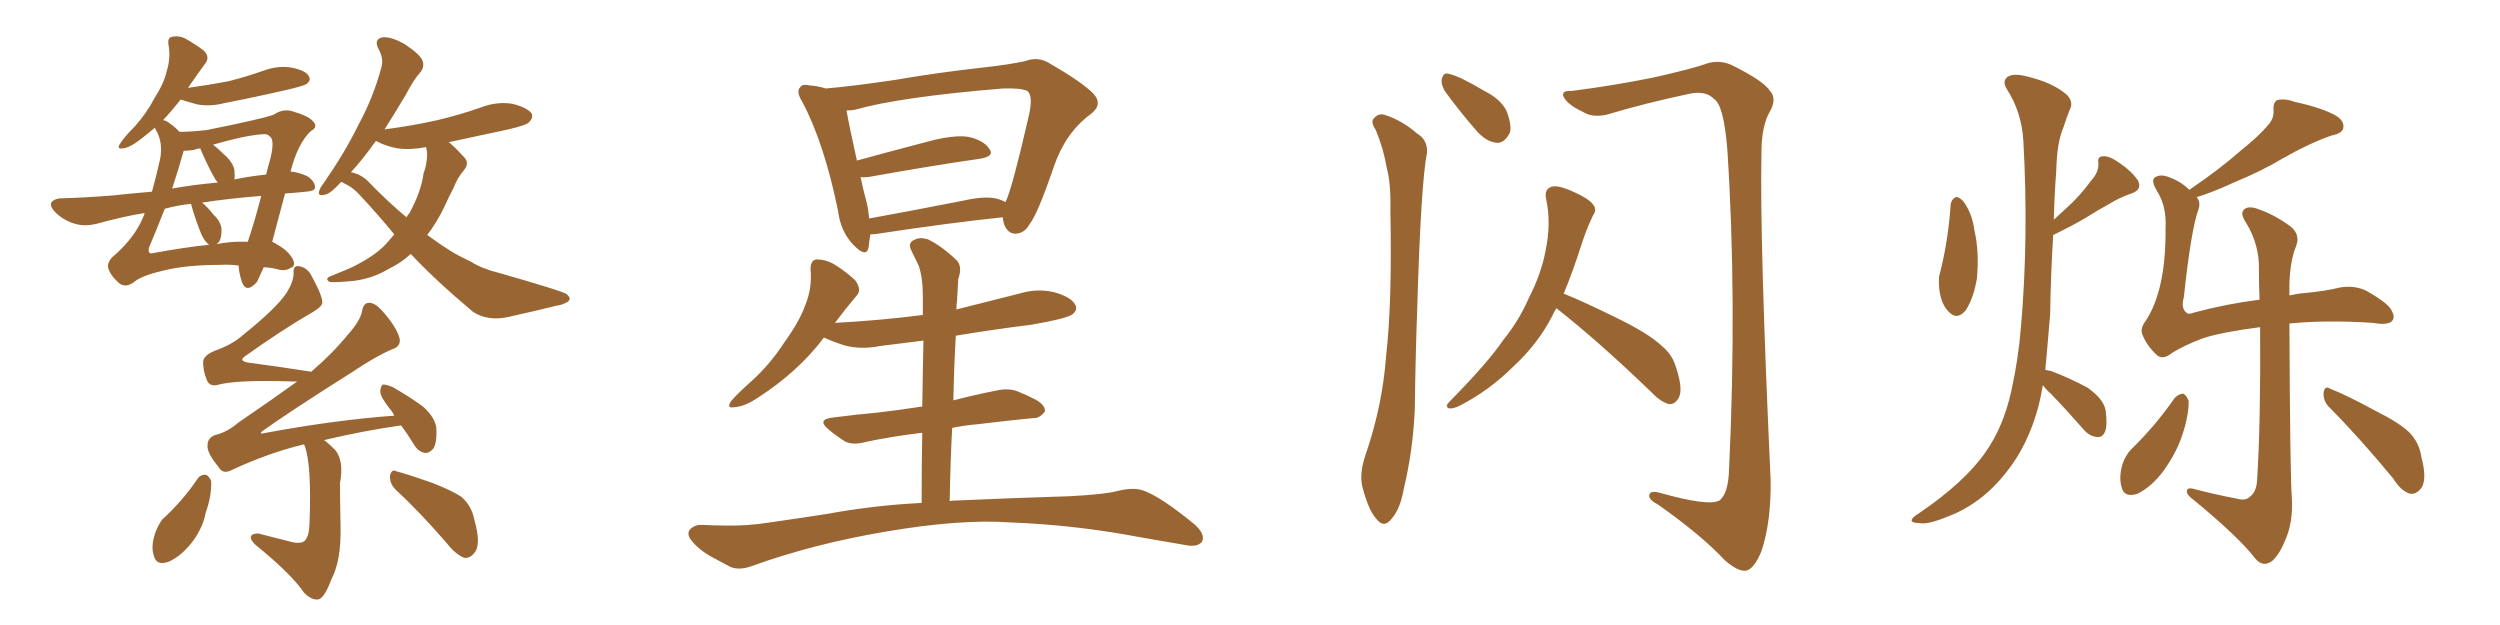 <svg xmlns="http://www.w3.org/2000/svg" xmlns:xlink="http://www.w3.org/1999/xlink" width="600" height="150"><path fill="#996633" padding="10" d="M68.41 46.44L68.41 46.44Q66.65 53.17 65.33 58.01L65.33 58.01Q66.21 58.45 67.09 59.03L67.09 59.03Q69.29 60.35 70.31 62.26L70.31 62.26Q71.04 63.87 69.73 64.31L69.73 64.31Q68.41 65.19 66.50 64.60L66.50 64.60Q64.75 64.16 63.28 64.16L63.28 64.16Q62.26 66.36 61.67 67.68L61.67 67.68Q59.03 70.61 58.01 67.53L58.01 67.53Q57.28 65.19 57.28 63.72L57.28 63.72Q54.79 63.43 52.88 63.57L52.88 63.57Q44.82 63.57 39.40 64.89L39.40 64.89Q34.28 66.06 32.37 67.53L32.37 67.53Q30.03 69.43 28.27 67.68L28.27 67.68Q26.37 65.92 25.93 64.16L25.93 64.16Q25.78 62.55 27.69 61.08L27.69 61.08Q32.37 56.84 34.28 52.29L34.28 52.29Q34.57 51.71 34.72 51.12L34.72 51.12Q29.30 52.00 23.00 53.76L23.00 53.76Q20.36 54.35 18.16 53.76L18.16 53.76Q15.53 53.03 13.62 51.27L13.62 51.27Q11.87 49.66 12.30 48.63L12.30 48.63Q12.89 47.75 14.36 47.61L14.36 47.61Q20.21 47.46 27.39 46.88L27.39 46.88Q29.88 46.58 36.47 46.00L36.47 46.00Q37.50 42.33 38.38 38.38L38.38 38.38Q39.26 34.28 37.35 31.05L37.35 31.05Q37.21 30.76 37.21 30.62L37.21 30.62Q35.30 32.23 33.40 33.69L33.40 33.69Q31.05 35.45 29.59 35.60L29.59 35.60Q27.83 35.89 28.86 34.42L28.86 34.42Q29.88 32.81 32.23 30.47L32.23 30.47Q35.16 27.25 37.06 23.58L37.06 23.58Q39.40 19.92 39.99 17.14L39.99 17.14Q41.02 13.92 40.43 10.69L40.43 10.69Q40.14 8.94 41.46 8.79L41.46 8.79Q43.21 8.50 44.68 9.38L44.68 9.38Q47.02 10.69 48.93 12.16L48.93 12.16Q50.39 13.62 49.37 15.09L49.37 15.09Q47.31 17.87 45.12 21.09L45.12 21.09Q50.39 20.36 54.93 19.48L54.93 19.48Q59.47 18.31 63.57 16.85L63.57 16.85Q66.94 15.67 70.17 16.26L70.17 16.26Q73.54 16.99 74.12 18.31L74.12 18.31Q74.71 19.19 73.68 20.07L73.68 20.07Q73.24 20.51 69.58 21.39L69.58 21.39Q61.38 23.29 53.76 24.76L53.76 24.76Q50.39 25.63 47.31 25.05L47.31 25.05Q45.12 24.46 43.36 23.88L43.36 23.88Q41.31 26.51 39.11 28.86L39.11 28.86Q39.40 28.86 39.84 29.00L39.84 29.00Q41.75 30.18 43.07 31.64L43.07 31.64Q46.00 31.64 49.66 31.20L49.66 31.20Q62.84 28.56 65.63 27.54L65.63 27.54Q67.82 26.07 70.02 26.66L70.02 26.66Q74.12 27.83 75.15 29.15L75.15 29.15Q76.46 30.47 74.56 31.49L74.56 31.49Q71.48 34.42 69.73 41.16L69.73 41.16Q71.63 41.31 73.83 42.33L73.83 42.33Q75.73 43.65 75.59 45.12L75.59 45.12Q75.44 45.85 73.54 46.00L73.54 46.00Q70.75 46.29 68.41 46.44ZM52.59 58.01L52.59 58.01Q52.15 58.45 52.00 58.59L52.00 58.59Q54.93 58.01 57.57 58.01L57.57 58.01Q58.59 58.01 59.47 58.01L59.47 58.01Q60.94 53.76 62.70 47.02L62.70 47.02Q55.08 47.61 48.49 48.63L48.49 48.63Q49.80 49.66 51.27 51.56L51.27 51.56Q53.03 53.17 53.17 55.08L53.17 55.08Q53.17 57.13 52.59 58.01ZM46.00 49.51L46.00 49.51Q45.85 49.07 45.85 48.93L45.85 48.93Q42.77 49.22 39.55 50.10L39.55 50.10Q37.65 54.93 35.74 59.47L35.74 59.47Q35.45 60.94 36.47 60.79L36.47 60.79Q44.38 59.33 50.24 58.74L50.24 58.74Q49.22 58.15 48.34 56.25L48.34 56.25Q47.02 53.03 46.00 49.51ZM56.25 40.72L56.25 40.72Q56.40 42.04 56.25 43.07L56.25 43.07Q59.77 42.33 63.87 41.89L63.87 41.89Q64.31 39.99 64.89 38.09L64.89 38.09Q66.06 33.25 64.60 32.67L64.60 32.67Q64.31 32.08 62.84 32.23L62.84 32.23Q58.74 32.52 51.12 34.72L51.12 34.72Q52.29 35.60 53.76 37.06L53.76 37.06Q55.81 38.82 56.25 40.72ZM51.27 42.33L51.27 42.33Q49.51 39.11 48.05 35.60L48.05 35.60Q47.02 35.74 46.88 35.89L46.88 35.89Q45.56 36.18 44.09 36.18L44.09 36.18Q42.77 40.87 41.31 45.26L41.31 45.26Q46.00 44.38 52.29 43.80L52.29 43.80Q51.71 43.21 51.27 42.33ZM81.88 43.65L81.88 43.65Q79.25 46.58 77.93 46.73L77.93 46.73Q76.17 47.17 76.61 45.85L76.61 45.85Q76.76 45.12 77.78 43.80L77.78 43.80Q82.76 36.62 85.99 30.03L85.99 30.03Q89.65 23.29 91.55 16.11L91.55 16.11Q92.14 14.06 90.82 11.72L90.82 11.72Q89.65 9.38 91.85 8.94L91.85 8.94Q94.04 8.79 97.27 10.69L97.27 10.69Q100.78 13.04 101.37 14.50L101.37 14.50Q101.95 15.97 100.93 17.29L100.93 17.29Q99.32 19.04 97.41 22.71L97.41 22.71Q94.63 27.39 92.29 31.05L92.29 31.05Q99.02 30.18 104.88 28.86L104.88 28.86Q110.45 27.54 115.43 25.78L115.43 25.78Q119.24 24.32 122.90 24.90L122.90 24.90Q126.56 25.78 127.59 27.25L127.59 27.25Q128.03 28.27 127.00 29.30L127.00 29.30Q126.42 30.03 122.02 31.05L122.02 31.05Q114.40 32.67 107.67 34.13L107.67 34.13Q107.96 34.28 108.11 34.42L108.11 34.42Q109.57 35.74 111.33 37.65L111.33 37.65Q112.79 39.11 111.33 40.87L111.33 40.87Q109.72 42.77 108.84 45.12L108.84 45.12Q107.67 47.31 106.64 49.66L106.64 49.66Q104.88 53.32 102.54 56.40L102.54 56.40Q105.32 58.45 108.11 60.21L108.11 60.21Q110.01 61.38 113.09 62.84L113.09 62.84Q115.58 64.45 119.68 65.48L119.68 65.48Q134.03 69.58 135.79 70.46L135.79 70.46Q137.26 71.48 136.38 72.36L136.38 72.36Q134.91 73.24 133.45 73.39L133.45 73.39Q128.76 74.56 122.17 76.03L122.17 76.03Q117.19 77.20 113.53 74.85L113.53 74.85Q104.30 67.09 98.58 60.94L98.58 60.94Q96.24 63.13 93.16 64.60L93.16 64.60Q89.50 66.80 85.11 67.38L85.11 67.38Q80.86 67.82 79.10 67.68L79.10 67.68Q77.78 66.80 79.54 66.21L79.54 66.21Q81.59 65.33 83.79 64.45L83.79 64.45Q85.11 63.87 86.13 63.28L86.13 63.28Q90.53 60.94 92.87 58.30L92.87 58.30Q93.75 57.28 94.63 56.25L94.63 56.25Q90.67 51.42 86.13 46.58L86.13 46.58Q84.67 44.97 82.76 44.09L82.76 44.09Q82.32 43.80 81.88 43.65ZM88.62 43.80L88.62 43.80Q93.16 48.49 97.56 52.15L97.56 52.15Q97.85 51.56 98.29 51.12L98.29 51.12Q101.07 46.00 101.66 41.60L101.66 41.60Q102.25 39.99 102.39 38.53L102.39 38.53Q102.69 36.77 102.25 35.30L102.25 35.30Q98.58 36.04 95.36 35.60L95.36 35.60Q92.43 35.01 90.53 33.98L90.53 33.98Q90.38 33.84 90.23 33.84L90.23 33.84Q89.50 34.72 88.92 35.60L88.92 35.60Q86.43 38.96 84.23 41.31L84.23 41.31Q86.87 41.89 88.62 43.80ZM72.95 106.64L72.95 106.64Q64.45 108.69 55.66 112.79L55.66 112.79Q53.47 113.96 52.44 112.06L52.44 112.06Q49.66 108.69 49.80 106.93L49.80 106.93Q49.80 104.88 52.00 104.30L52.00 104.30Q54.49 103.71 57.28 101.37L57.28 101.37Q64.60 96.39 71.34 91.55L71.34 91.55Q70.75 91.55 70.17 91.55L70.17 91.55Q56.40 91.11 52.00 92.43L52.00 92.43Q50.24 92.72 49.66 91.26L49.66 91.26Q48.63 88.77 48.78 86.57L48.78 86.57Q49.07 85.25 51.42 84.23L51.42 84.23Q55.66 82.76 58.30 80.42L58.30 80.42Q66.50 73.83 68.85 70.17L68.85 70.17Q70.46 67.53 70.46 65.63L70.46 65.63Q70.31 63.72 71.63 63.87L71.63 63.87Q73.83 64.16 74.85 66.36L74.85 66.36Q77.49 71.19 77.34 72.66L77.34 72.66Q77.34 73.54 75.15 74.85L75.15 74.85Q67.53 79.25 58.74 85.55L58.74 85.55Q57.28 86.57 59.47 87.01L59.47 87.01Q66.21 87.89 74.71 89.21L74.71 89.21Q79.98 84.67 83.64 80.13L83.64 80.13Q86.28 77.20 86.87 74.85L86.87 74.85Q87.16 72.66 88.62 72.66L88.62 72.66Q89.94 72.66 91.70 74.56L91.70 74.56Q95.36 78.66 95.95 81.45L95.95 81.45Q96.09 83.20 94.19 83.79L94.19 83.79Q90.09 85.55 84.67 89.21L84.67 89.21Q69.58 98.73 62.84 103.56L62.84 103.56Q62.26 104.15 63.13 104.00L63.13 104.00Q80.42 100.78 94.63 99.76L94.63 99.76Q94.04 98.58 93.46 98.00L93.46 98.00Q91.26 95.21 91.26 93.90L91.26 93.90Q91.41 92.43 91.99 92.29L91.99 92.29Q92.72 92.29 94.19 92.87L94.19 92.87Q98.29 95.21 101.51 97.56L101.51 97.56Q104.59 100.34 104.74 102.98L104.74 102.98Q104.88 106.20 104.00 107.67L104.00 107.67Q102.98 108.84 101.95 108.69L101.95 108.69Q100.34 108.40 99.32 106.64L99.32 106.64Q97.71 104.00 96.24 102.10L96.24 102.10Q87.01 103.42 77.78 105.62L77.78 105.62Q78.96 106.49 80.42 107.96L80.42 107.96Q82.62 110.60 81.59 116.02L81.59 116.02Q81.59 118.95 81.74 126.56L81.74 126.56Q81.88 134.62 79.54 139.01L79.54 139.01Q77.93 143.41 76.46 143.85L76.46 143.85Q74.85 144.14 72.95 142.24L72.95 142.24Q70.17 137.99 61.38 130.81L61.38 130.81Q60.06 129.64 60.21 128.76L60.21 128.76Q60.50 128.03 61.96 128.03L61.96 128.03Q66.06 129.05 70.02 130.08L70.02 130.08Q73.10 130.81 73.68 128.91L73.68 128.91Q74.12 128.32 74.27 125.98L74.27 125.98Q74.85 111.47 73.10 106.93L73.10 106.93Q72.95 106.64 72.95 106.64ZM47.46 114.84L47.46 114.84Q48.19 113.82 49.51 113.96L49.51 113.96Q50.24 114.40 50.68 115.43L50.68 115.43Q50.83 118.95 49.37 123.05L49.37 123.05Q48.78 126.27 46.58 129.49L46.58 129.49Q43.80 133.30 40.58 134.77L40.58 134.77Q37.50 135.94 36.91 133.30L36.91 133.30Q36.18 131.25 37.21 128.03L37.21 128.03Q37.94 125.98 38.96 124.66L38.96 124.66Q43.80 120.26 47.46 114.84ZM94.92 117.48L94.92 117.48L94.92 117.48Q93.46 116.02 93.60 114.11L93.60 114.11Q94.04 112.50 95.07 113.09L95.07 113.09Q98.29 113.96 103.71 115.87L103.71 115.87Q108.54 117.77 110.74 119.24L110.74 119.24Q113.23 121.44 113.82 124.66L113.82 124.66Q115.58 130.81 113.82 132.71L113.82 132.71Q112.79 134.03 111.47 133.89L111.47 133.89Q109.42 133.15 107.23 130.37L107.23 130.37Q100.63 122.75 94.92 117.48ZM240.67 52.15L240.67 52.15Q227.93 53.47 210.64 56.10L210.64 56.10Q209.47 56.25 208.89 56.25L208.89 56.25Q208.59 58.01 208.45 59.47L208.45 59.47Q207.86 61.96 204.79 58.74L204.79 58.74Q201.71 55.52 201.12 50.54L201.12 50.54Q197.75 34.13 192.48 24.32L192.48 24.32Q191.02 21.97 192.04 20.95L192.04 20.95Q192.48 20.07 194.38 20.51L194.38 20.51Q196.44 20.65 198.19 21.24L198.19 21.24Q204.93 20.65 214.75 19.19L214.75 19.19Q224.85 17.43 236.72 16.11L236.72 16.11Q241.99 15.53 246.09 14.65L246.09 14.65Q249.17 13.48 251.95 15.23L251.95 15.23Q259.57 19.63 262.35 22.41L262.35 22.41Q264.84 25.05 261.77 27.39L261.77 27.39Q255.76 31.79 252.98 39.84L252.98 39.84Q249.02 51.42 247.12 53.76L247.12 53.76Q245.95 55.96 243.75 56.10L243.75 56.10Q241.85 56.10 240.97 53.76L240.97 53.76Q240.67 52.73 240.67 52.15ZM208.01 48.63L208.01 48.63Q208.45 50.54 208.59 52.44L208.59 52.44Q218.99 50.54 231.01 48.19L231.01 48.19Q236.13 47.02 238.92 47.61L238.92 47.61Q240.23 47.90 241.26 48.49L241.26 48.49Q241.26 48.34 241.41 48.34L241.41 48.34Q243.02 44.82 246.97 27.54L246.97 27.54Q248.00 22.85 246.53 21.83L246.53 21.83Q245.07 21.09 240.67 21.24L240.67 21.24Q215.77 23.29 205.08 26.37L205.08 26.37Q204.20 26.51 203.17 26.51L203.17 26.51Q203.76 30.03 205.66 38.53L205.66 38.53Q213.72 36.33 222.66 33.98L222.66 33.98Q228.66 32.37 232.18 32.81L232.18 32.81Q235.99 33.54 237.45 35.74L237.45 35.74Q238.77 37.50 235.25 38.09L235.25 38.09Q223.97 39.70 208.45 42.48L208.45 42.48Q207.13 42.63 206.54 42.48L206.54 42.48Q207.13 45.41 208.01 48.63ZM227.93 120.26L227.93 120.26L227.93 120.26Q228.66 120.12 229.54 120.12L229.54 120.12Q242.72 119.53 256.79 119.09L256.79 119.09Q265.28 118.65 268.51 117.77L268.51 117.77Q272.17 116.89 274.51 117.77L274.51 117.77Q278.61 119.24 286.67 125.83L286.67 125.83Q289.45 128.32 288.43 130.08L288.43 130.08Q287.26 131.40 284.47 130.81L284.47 130.81Q278.76 129.79 273.49 128.91L273.49 128.91Q258.11 125.98 242.58 125.39L242.58 125.39Q230.57 124.51 212.55 127.59L212.55 127.59Q195.26 130.52 180.62 135.79L180.62 135.79Q177.54 136.96 175.34 136.08L175.34 136.08Q173.14 134.91 171.24 133.89L171.24 133.89Q167.58 131.98 165.67 129.35L165.67 129.35Q164.65 127.73 165.97 126.71L165.97 126.71Q167.14 125.83 168.60 125.98L168.60 125.98Q171.53 126.12 173.88 126.12L173.88 126.12Q179.30 126.27 184.72 125.39L184.72 125.39Q191.89 124.37 198.49 123.34L198.49 123.34Q209.62 121.29 221.19 120.70L221.19 120.70Q221.19 111.33 221.34 103.86L221.34 103.86Q214.01 104.74 207.86 106.05L207.86 106.05Q204.64 106.93 202.73 105.91L202.73 105.91Q200.68 104.59 198.93 103.13L198.93 103.13Q195.85 100.63 199.95 100.20L199.95 100.20Q205.66 99.46 210.64 99.02L210.64 99.02Q215.63 98.44 221.34 97.56L221.34 97.56Q221.48 87.89 221.63 81.74L221.63 81.74Q216.06 82.47 211.08 83.06L211.08 83.06Q206.69 83.94 202.73 82.91L202.73 82.91Q199.95 82.03 197.75 81.01L197.75 81.01Q191.60 89.21 181.79 95.51L181.79 95.51Q178.71 97.56 176.37 97.71L176.37 97.71Q174.17 98.14 175.49 96.24L175.49 96.24Q177.25 94.19 180.76 91.11L180.76 91.11Q185.01 87.16 188.23 82.18L188.23 82.18Q191.75 77.34 193.21 73.39L193.21 73.39Q194.97 69.14 194.53 64.60L194.53 64.60Q194.53 62.40 196.00 62.26L196.00 62.26Q198.05 62.26 199.95 63.28L199.95 63.28Q202.88 65.04 205.22 67.24L205.22 67.24Q206.98 69.58 205.52 71.04L205.52 71.04Q203.03 73.97 200.39 77.49L200.39 77.49Q211.38 76.90 221.48 75.59L221.48 75.59Q221.48 72.22 221.48 71.19L221.48 71.19Q221.48 66.50 220.46 63.72L220.46 63.72Q219.58 61.96 218.55 59.77L218.55 59.77Q217.97 58.15 219.43 57.57L219.43 57.57Q220.75 56.84 222.66 57.42L222.66 57.42Q226.03 59.03 229.69 62.55L229.69 62.55Q231.01 64.16 229.98 66.94L229.98 66.94Q229.83 69.14 229.69 72.22L229.69 72.22Q229.54 73.24 229.54 74.27L229.54 74.27Q237.16 72.36 244.63 70.46L244.63 70.46Q249.02 69.14 253.13 70.17L253.13 70.17Q257.23 71.34 258.11 73.24L258.11 73.24Q258.69 74.41 257.37 75.44L257.37 75.44Q256.05 76.46 247.56 77.93L247.56 77.93Q238.18 79.10 229.39 80.57L229.39 80.57Q228.96 88.04 228.81 96.09L228.81 96.09Q233.79 94.78 239.06 93.75L239.06 93.75Q242.14 93.02 244.48 94.04L244.48 94.04Q246.68 94.92 247.71 95.51L247.71 95.51Q250.93 96.97 250.78 98.73L250.78 98.73Q249.46 100.49 248.00 100.34L248.00 100.34Q241.85 100.93 234.67 101.81L234.67 101.81Q231.30 102.10 228.52 102.69L228.52 102.69Q228.08 111.04 227.93 120.26ZM330.18 31.20L330.18 31.20Q329.00 29.44 329.59 28.56L329.59 28.56Q330.76 27.10 332.23 27.54L332.23 27.54Q336.47 28.86 340.14 32.08L340.14 32.08Q342.63 33.54 342.48 36.62L342.48 36.62Q341.02 43.95 340.14 73.83L340.14 73.83Q339.70 85.99 339.55 98.29L339.55 98.29Q339.11 108.11 336.91 117.33L336.91 117.33Q336.04 122.31 333.84 124.66L333.84 124.66Q332.08 126.86 330.32 124.51L330.32 124.51Q328.42 122.46 326.95 116.75L326.95 116.75Q326.22 113.67 327.69 109.28L327.69 109.28Q331.79 97.41 332.67 85.40L332.67 85.40Q334.13 72.66 333.69 50.54L333.69 50.54Q333.84 43.95 332.81 40.28L332.81 40.28Q332.08 35.74 330.18 31.20ZM346.73 21.83L346.73 21.83Q345.85 20.21 346.00 19.19L346.00 19.19Q346.29 17.29 347.75 17.72L347.75 17.72Q350.39 18.31 356.25 21.83L356.25 21.83Q360.06 23.73 361.52 26.51L361.52 26.51Q362.84 29.88 362.40 31.79L362.40 31.79Q361.08 34.42 359.18 34.28L359.18 34.28Q356.54 33.98 354.20 31.20L354.20 31.20Q350.24 26.66 346.73 21.83ZM373.54 73.97L373.54 73.97Q372.95 74.85 372.51 75.88L372.51 75.88Q369.14 82.47 363.28 87.89L363.28 87.89Q357.42 93.75 350.24 97.41L350.24 97.41Q348.78 98.14 347.75 98.00L347.75 98.00Q346.73 97.56 347.75 96.53L347.75 96.53Q357.13 87.01 360.79 81.59L360.79 81.59Q364.60 76.90 366.94 71.48L366.94 71.48Q369.87 65.77 370.90 60.35L370.90 60.35Q372.36 53.47 371.04 47.61L371.04 47.61Q370.61 45.41 372.36 44.82L372.36 44.82Q373.68 44.38 376.90 45.70L376.90 45.70Q381.30 47.61 382.32 49.07L382.32 49.07Q383.35 50.24 382.32 51.71L382.32 51.71Q380.71 55.08 379.69 58.30L379.69 58.30Q377.49 65.19 375.29 70.46L375.29 70.46Q379.98 72.36 387.45 76.03L387.45 76.03Q395.65 79.98 398.88 83.06L398.88 83.06Q401.37 85.11 402.25 88.18L402.25 88.18Q404.15 93.90 402.69 95.80L402.69 95.80Q401.81 97.12 400.49 96.97L400.49 96.97Q398.44 96.39 396.24 94.04L396.24 94.04Q383.79 82.03 373.54 73.97ZM377.20 21.83L377.20 21.83L377.20 21.83Q387.45 20.51 396.83 18.60L396.83 18.60Q406.05 16.55 410.16 15.09L410.16 15.09Q413.23 14.36 416.02 15.82L416.02 15.82Q423.34 19.48 424.80 21.83L424.80 21.83Q426.56 23.73 424.66 26.95L424.66 26.95Q422.75 30.47 422.75 36.62L422.75 36.62Q422.31 57.86 424.95 115.14L424.95 115.14Q425.10 125.24 422.75 132.28L422.75 132.28Q421.00 136.52 419.09 136.96L419.09 136.96Q417.19 137.26 413.96 134.47L413.96 134.47Q408.54 128.61 398.00 121.14L398.00 121.14Q395.95 120.12 395.80 119.09L395.80 119.09Q395.80 117.63 398.14 118.21L398.14 118.21Q410.01 121.58 412.65 120.12L412.65 120.12Q414.84 118.51 414.99 112.35L414.99 112.35Q416.89 71.48 414.55 35.74L414.55 35.74Q413.67 25.05 411.33 23.73L411.33 23.73Q409.57 21.83 405.91 22.41L405.91 22.41Q394.78 24.76 385.55 27.54L385.55 27.54Q382.03 28.27 379.83 26.81L379.83 26.81Q376.32 25.20 375.29 23.29L375.29 23.29Q374.56 21.68 377.20 21.83ZM468.16 49.07L468.16 49.07Q468.31 47.90 469.34 47.31L469.34 47.31Q470.07 47.17 471.09 48.19L471.09 48.19Q473.29 50.98 473.88 55.37L473.88 55.37Q475.05 60.50 474.46 66.80L474.46 66.80Q473.73 71.34 471.83 74.41L471.83 74.41Q469.78 76.90 467.87 75L467.87 75Q466.11 73.39 465.53 70.17L465.53 70.17Q465.23 68.12 465.38 66.36L465.38 66.36Q467.58 58.01 468.16 49.07ZM490.28 92.43L490.28 92.43Q489.84 95.07 489.26 97.41L489.26 97.41Q486.77 106.79 481.49 113.38L481.49 113.38Q475.63 120.85 467.58 123.93L467.58 123.93Q462.60 125.98 460.69 125.54L460.69 125.54Q458.94 125.54 458.79 124.95L458.79 124.95Q458.79 124.22 460.55 123.19L460.55 123.19Q471.53 115.72 476.51 108.54L476.51 108.54Q480.76 102.54 482.67 94.04L482.67 94.04Q484.42 86.13 485.01 78.66L485.01 78.66Q486.91 57.13 485.60 33.69L485.60 33.69Q485.16 26.81 481.64 21.39L481.64 21.39Q480.47 19.48 481.79 18.46L481.79 18.46Q483.25 17.43 486.91 18.46L486.91 18.46Q492.77 19.92 496.00 22.71L496.00 22.71Q497.75 24.46 496.73 26.37L496.73 26.37Q495.85 28.56 495.26 30.47L495.26 30.47Q493.65 34.13 493.51 40.87L493.51 40.87Q493.07 46.58 492.92 52.73L492.92 52.73Q494.97 50.83 496.88 49.07L496.88 49.07Q499.51 46.58 501.86 43.36L501.86 43.36Q503.76 41.31 503.61 39.11L503.61 39.11Q503.32 37.50 504.79 37.50L504.79 37.50Q506.25 37.35 508.89 39.26L508.89 39.26Q511.67 41.16 513.13 43.36L513.13 43.36Q514.16 45.56 511.52 46.44L511.52 46.44Q508.59 47.46 506.25 48.93L506.25 48.93Q503.32 50.54 500.54 52.29L500.54 52.29Q497.61 54.05 492.77 56.40L492.77 56.40Q492.19 65.63 492.04 75.29L492.04 75.29Q491.46 82.47 490.87 88.77L490.87 88.77Q491.75 88.92 492.33 89.06L492.33 89.06Q496.88 90.82 500.98 93.02L500.98 93.02Q504.93 95.80 505.37 98.58L505.37 98.58Q505.81 102.10 505.22 103.56L505.22 103.56Q504.64 105.03 503.32 104.88L503.32 104.88Q501.56 104.74 500.24 103.27L500.24 103.27Q496.14 98.58 492.19 94.48L492.19 94.48Q490.87 93.31 490.28 92.43ZM521.92 95.51L521.92 95.51Q522.95 94.48 523.97 94.48L523.97 94.48Q524.71 94.78 525.29 96.24L525.29 96.24Q525.29 99.76 523.83 104.15L523.83 104.15Q522.51 108.40 519.29 112.94L519.29 112.94Q516.50 116.75 512.99 118.51L512.99 118.51Q509.77 119.53 509.18 116.89L509.18 116.89Q508.45 114.40 509.47 111.18L509.47 111.18Q510.21 109.13 511.52 107.81L511.52 107.81Q517.38 102.10 521.92 95.51ZM527.20 47.31L527.20 47.31Q528.22 48.49 527.64 50.24L527.64 50.24Q525.88 54.93 524.12 71.34L524.12 71.34Q523.39 73.97 524.71 75L524.71 75Q525.15 75.59 526.61 75L526.61 75Q534.23 72.95 542.29 71.92L542.29 71.92Q542.14 68.41 542.14 64.75L542.14 64.75Q542.29 58.74 539.06 53.47L539.06 53.47Q537.60 51.27 538.48 50.39L538.48 50.39Q539.50 49.22 542.14 50.24L542.14 50.24Q546.24 51.71 549.90 54.49L549.90 54.49Q552.10 56.40 551.07 59.03L551.07 59.03Q549.32 63.43 549.46 70.17L549.46 70.17Q549.46 70.46 549.46 70.90L549.46 70.90Q551.37 70.46 553.27 70.31L553.27 70.31Q558.11 69.87 561.62 68.99L561.62 68.99Q565.28 68.41 568.07 69.87L568.07 69.87Q573.49 72.95 574.07 74.71L574.07 74.71Q574.95 76.32 573.93 77.20L573.93 77.20Q572.75 78.08 569.53 77.49L569.53 77.49Q558.40 76.76 549.46 77.64L549.46 77.64Q549.61 113.82 550.05 119.68L550.05 119.68Q550.34 125.24 548.58 129.35L548.58 129.35Q547.27 132.71 545.51 134.47L545.51 134.47Q543.16 136.38 541.26 134.03L541.26 134.03Q537.16 128.76 526.46 119.97L526.46 119.97Q525 118.95 524.85 118.07L524.85 118.07Q524.71 116.89 526.46 117.33L526.46 117.33Q531.45 118.65 536.87 119.68L536.87 119.68Q538.92 120.26 539.94 119.24L539.94 119.24Q541.55 118.07 541.70 115.28L541.70 115.28Q542.58 101.51 542.43 78.52L542.43 78.52Q533.35 79.69 528.81 81.15L528.81 81.15Q524.12 82.91 521.34 84.67L521.34 84.67Q518.99 86.57 517.53 85.11L517.53 85.11Q515.19 82.91 514.16 80.27L514.16 80.27Q513.57 78.81 515.04 76.90L515.04 76.90Q519.87 69.43 519.73 54.79L519.73 54.79Q520.02 49.51 517.68 45.85L517.68 45.85Q516.36 43.65 516.94 42.77L516.94 42.77Q518.12 41.75 520.02 42.33L520.02 42.33Q523.24 43.36 525.44 45.56L525.44 45.56Q532.76 40.58 537.74 36.18L537.74 36.18Q542.29 32.52 544.19 30.18L544.19 30.18Q545.80 28.56 545.65 26.37L545.65 26.37Q545.51 24.61 546.53 24.02L546.53 24.02Q548.44 23.58 550.78 24.46L550.78 24.46Q557.52 25.93 560.74 27.83L560.74 27.83Q562.79 29.15 562.35 30.91L562.35 30.91Q561.91 32.08 559.57 32.52L559.57 32.52Q554.15 34.42 548.00 37.94L548.00 37.94Q542.87 41.02 536.13 43.80L536.13 43.80Q530.71 46.29 527.20 47.31ZM558.84 97.56L558.84 97.56L558.84 97.56Q557.52 96.09 557.67 94.19L557.67 94.19Q557.96 92.43 559.28 93.31L559.28 93.31Q563.09 94.78 569.82 98.44L569.82 98.44Q575.98 101.51 578.32 103.86L578.32 103.86Q580.66 106.35 581.10 109.57L581.10 109.57Q582.71 115.58 580.81 117.48L580.81 117.48Q579.79 118.65 578.47 118.51L578.47 118.51Q576.27 117.92 574.37 114.84L574.37 114.84Q566.02 104.74 558.84 97.56Z"/></svg>
